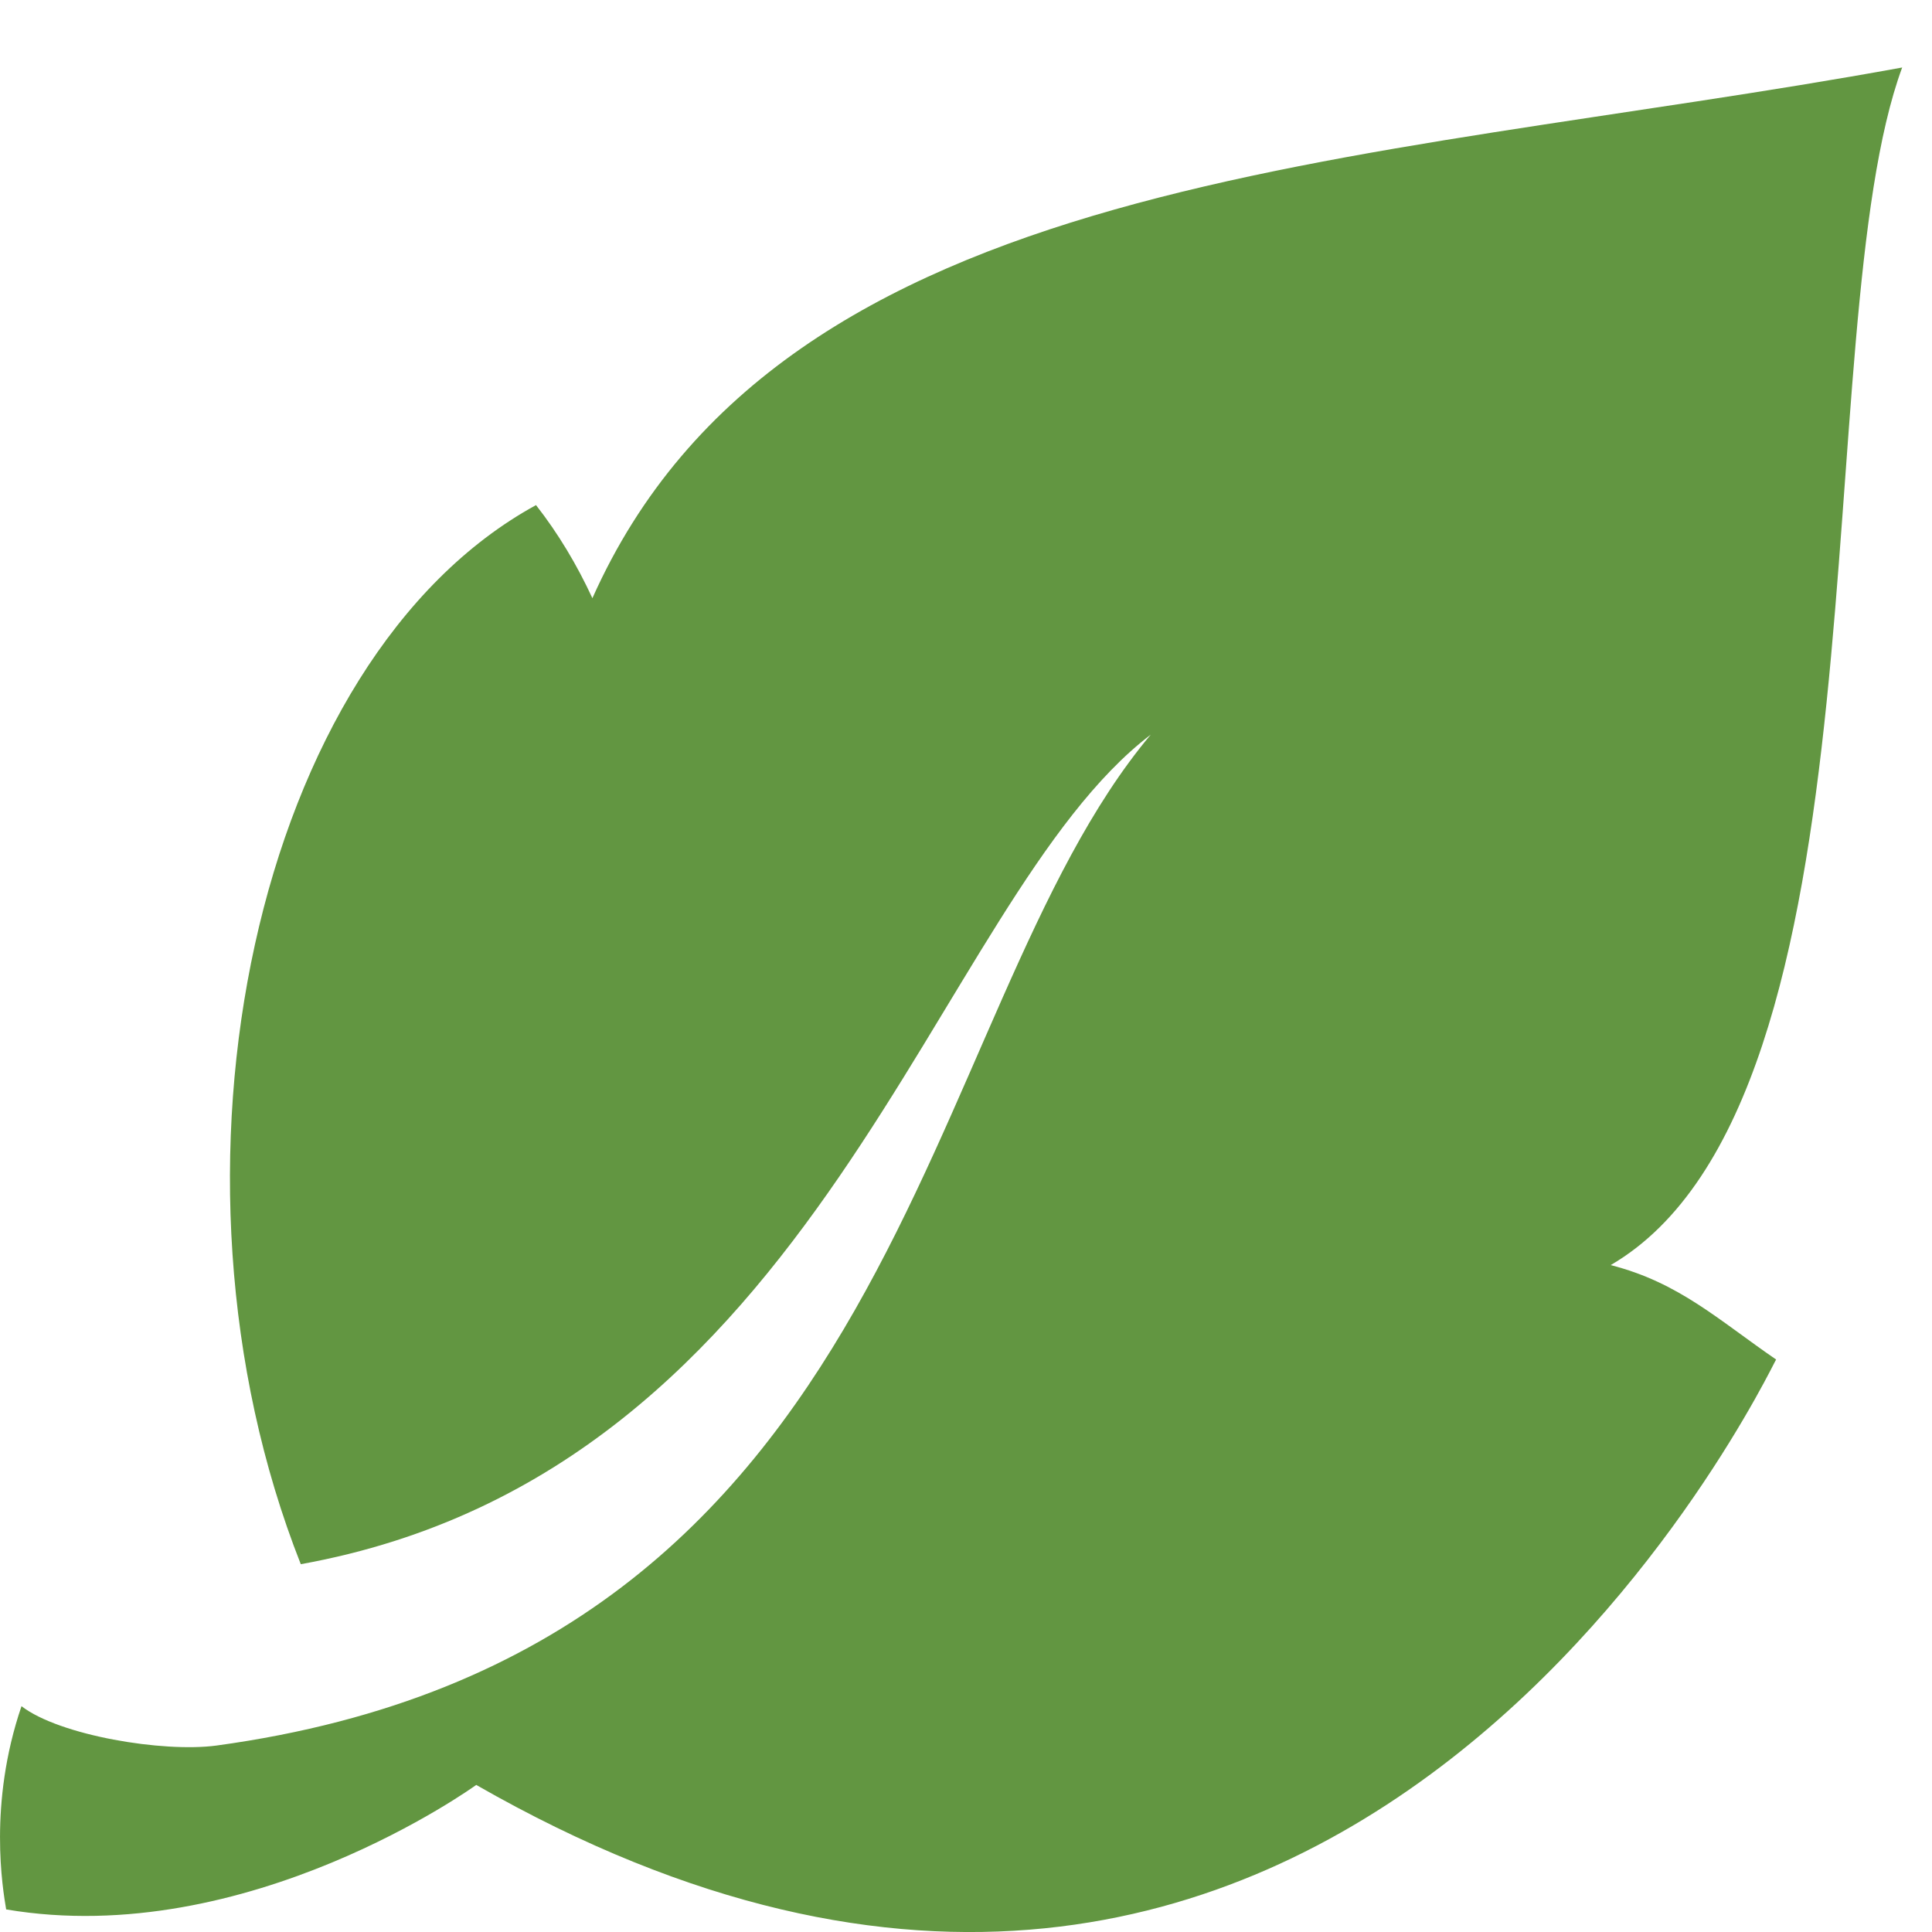 <?xml version="1.0" encoding="utf-8"?>
<!-- Generator: Adobe Illustrator 16.0.0, SVG Export Plug-In . SVG Version: 6.00 Build 0)  -->
<!DOCTYPE svg PUBLIC "-//W3C//DTD SVG 1.1//EN" "http://www.w3.org/Graphics/SVG/1.1/DTD/svg11.dtd">
<svg version="1.1" id="Layer_1" xmlns="http://www.w3.org/2000/svg" xmlns:xlink="http://www.w3.org/1999/xlink" x="0px" y="0px"
	 width="16px" height="16px" viewBox="0 0 16 16" enable-background="new 0 0 16 16" xml:space="preserve">
<path fill="#629641" d="M0.051,15.813c2.001,0.339,3.887-1.027,3.893-1.031c7.177,4.11,10.738-3.494,10.765-3.523
	c-0.479-0.329-0.805-0.638-1.37-0.782c2.349-1.37,1.614-7.751,2.414-9.918C11.234,1.385,6.488,1.406,4.906,4.954
	C4.779,4.679,4.623,4.418,4.439,4.183c-2.322,1.27-3.236,5.51-1.948,8.771c4.319-0.78,5.226-5.489,7.039-6.87
	c-1.958,2.33-1.998,7.588-7.738,8.372c-0.441,0.059-1.298-0.083-1.614-0.326C-0.099,14.941,0.023,15.644,0.051,15.813"/>
</svg>
